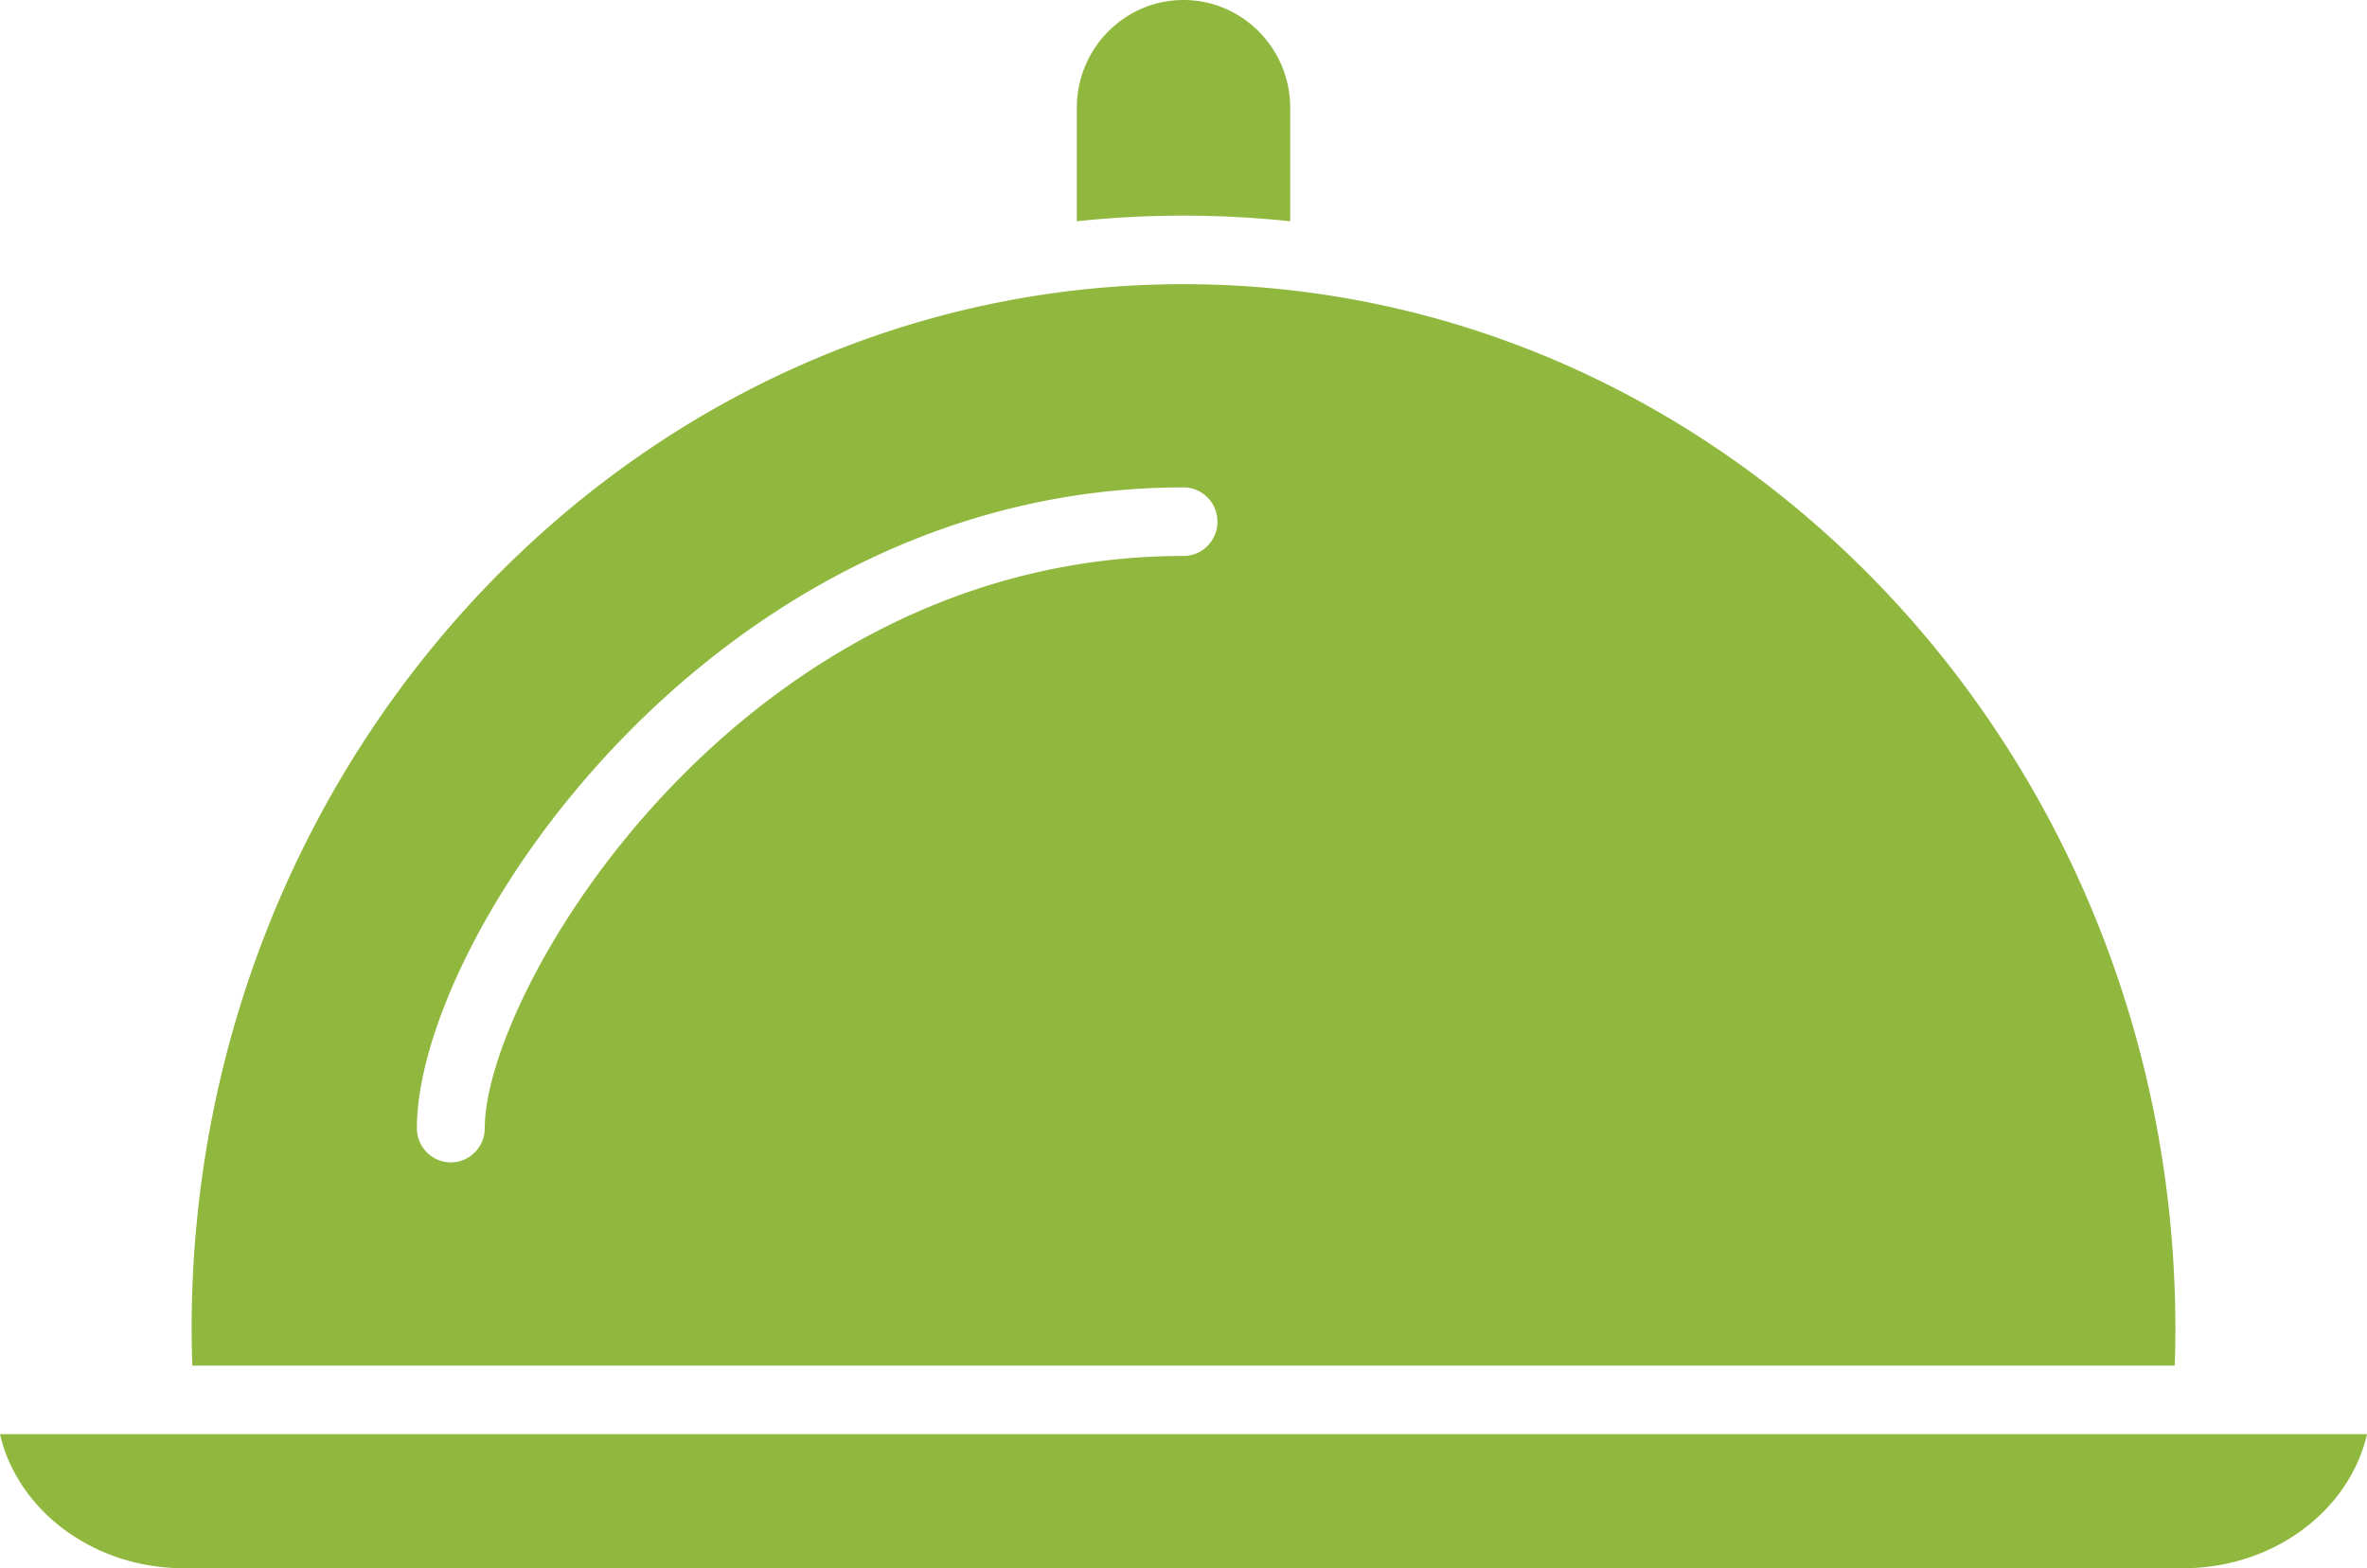 <svg width="80" height="53" viewBox="0 0 80 53" fill="none" xmlns="http://www.w3.org/2000/svg"><path fill-rule="evenodd" clip-rule="evenodd" d="M36.394 3.644C36.394 1.635 38.012 0 40 0c1.988 0 3.607 1.635 3.607 3.644v3.834a34.352 34.352 0 00-7.214 0V3.644zM6.476 44.919C6.476 25.446 21.516 9.604 40 9.604s33.524 15.842 33.524 35.315c0 .406-.008.816-.022 1.234H6.5c-.014-.42-.023-.832-.023-1.234zM73.784 53H6.216C3.16 53 .598 51.053 0 48.47h80c-.597 2.583-3.158 4.53-6.216 4.53zM41.147 17.63c0-.639-.512-1.158-1.146-1.158-15.855 0-25.911 15.226-25.911 21.654 0 .64.514 1.158 1.147 1.158s1.147-.518 1.147-1.158c0-4.662 8.635-19.337 23.617-19.337.634 0 1.146-.518 1.146-1.158z" fill="#90B83E"/></svg>
